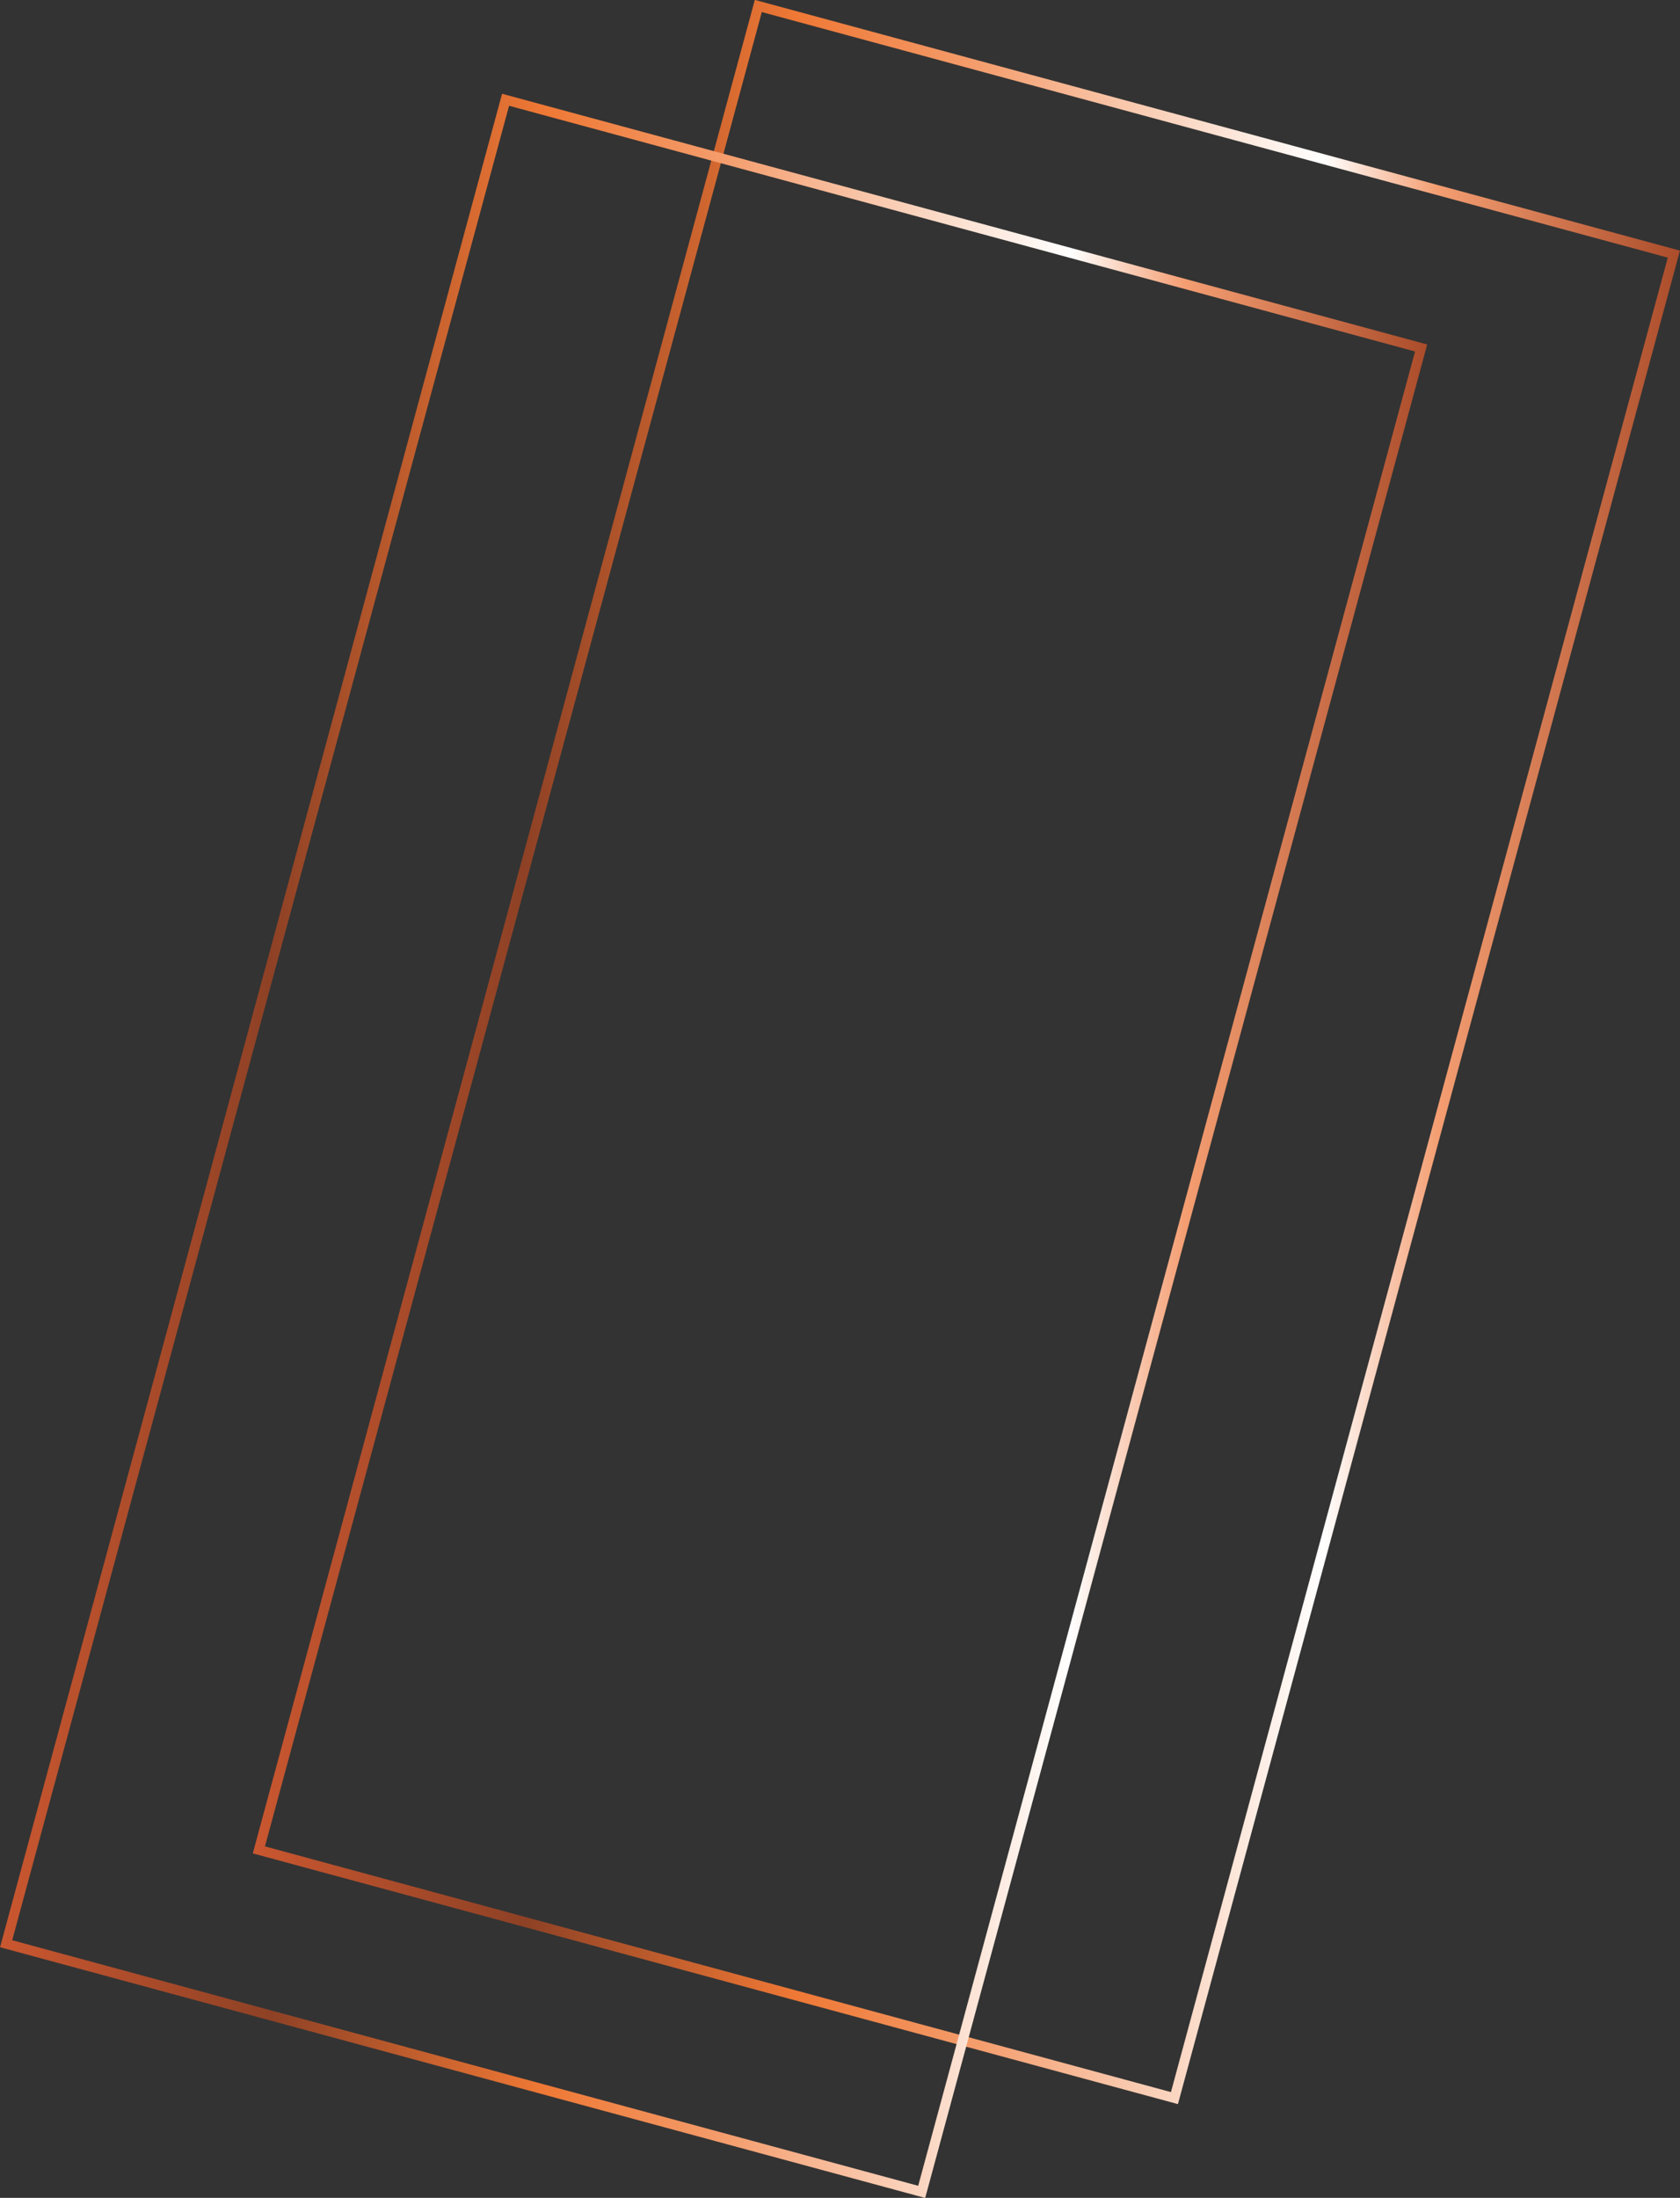 <?xml version="1.0" encoding="UTF-8"?><svg xmlns="http://www.w3.org/2000/svg" xmlns:xlink="http://www.w3.org/1999/xlink" data-name="Layer 1" height="442.6" preserveAspectRatio="xMidYMid meet" version="1.0" viewBox="80.8 28.7 338.4 442.6" width="338.4" zoomAndPan="magnify"><rect x="80.8" y="28.7" width="338.4" height="442.6" fill="#333333" stroke="none"/><defs><linearGradient gradientUnits="userSpaceOnUse" id="a" x1="131.72" x2="419.19" xlink:actuate="onLoad" xlink:show="other" xlink:type="simple" xmlns:xlink="http://www.w3.org/1999/xlink" y1="240.55" y2="240.55"><stop offset="0" stop-color="#ca5730"/><stop offset=".19" stop-color="#8e4125"/><stop offset=".38" stop-color="#ef7835"/><stop offset=".42" stop-color="#f08345"/><stop offset=".51" stop-color="#f49e6e"/><stop offset=".62" stop-color="#f9cbb1"/><stop offset=".75" stop-color="#fff"/><stop offset=".83" stop-color="#f49e72"/><stop offset="1" stop-color="#ab4c2a"/></linearGradient><linearGradient id="b" x1="80.81" x2="368.28" xlink:actuate="onLoad" xlink:href="#a" xlink:show="other" xlink:type="simple" xmlns:xlink="http://www.w3.org/1999/xlink" y1="259.45" y2="259.45"/></defs><path d="M318.07,452.42,131.72,401.93,232.84,28.68,419.19,79.17Zm-183.9-51.9L316.66,450,416.74,80.58,234.25,31.13Z" fill="url(#a)"/><path d="M267.16,471.32,80.81,420.83,181.93,47.58,368.28,98.07Zm-183.9-51.9,182.49,49.45L365.83,99.48,183.34,50Z" fill="url(#b)"/></svg>